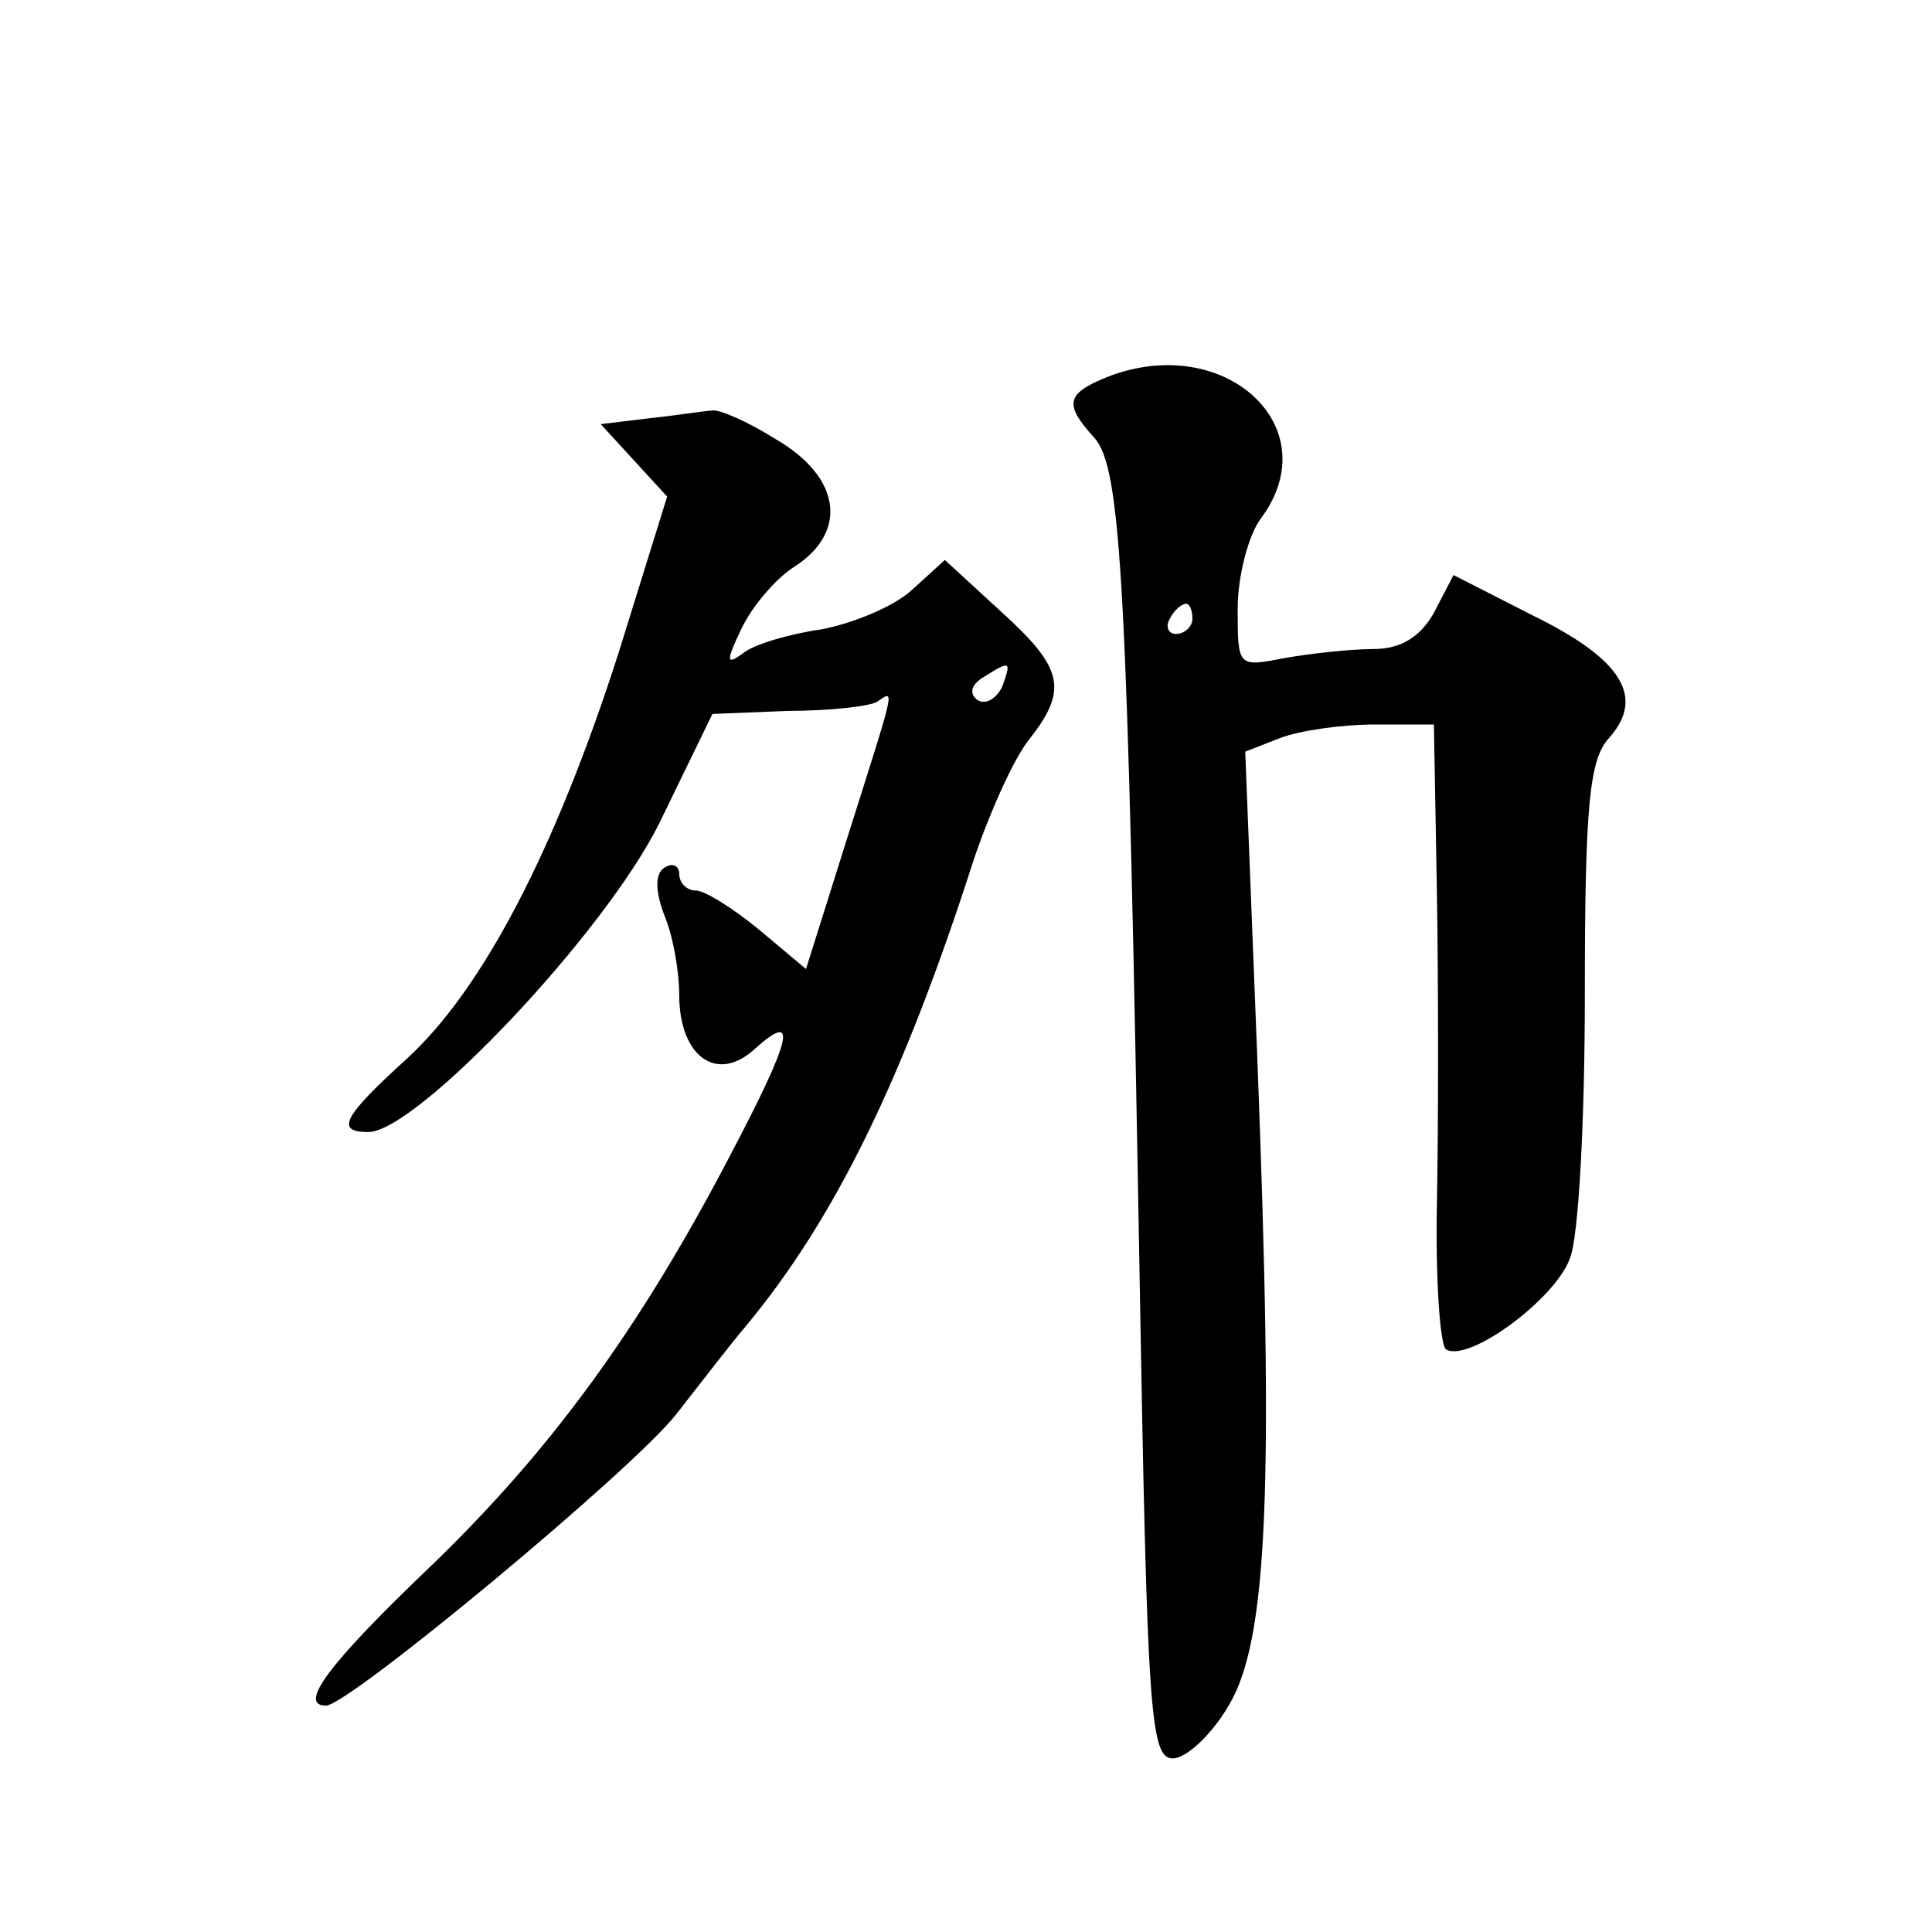 <?xml version="1.0" standalone="no"?>
<!DOCTYPE svg PUBLIC "-//W3C//DTD SVG 20010904//EN"
 "http://www.w3.org/TR/2001/REC-SVG-20010904/DTD/svg10.dtd">
<svg version="1.0" xmlns="http://www.w3.org/2000/svg"
 width="128pt" height="128pt" viewBox="0 0 128 128"
 preserveAspectRatio="xMidYMid meet">
<g transform="translate(0,128) scale(0.1,-0.1)"
fill="#0" stroke="none">
<path d="M733 1030 c-27 -11 -28 -18 -8 -40 18 -20 22 -97 30 -555 5 -289 7 -320
22 -320 9 0 26 16 37 35 26 43 30 144 19 429 l-8 203 23 9 c13 5 41 9 63 9 l39
0 2 -112 c1 -62 1 -154 0 -205 -1 -50 2 -94 6 -97 15 -9 72 33 82 60 6 14 10 93
10 176 0 124 3 155 16 169 24 27 9 52 -50 81 l-53 27 -13 -25 c-9 -16 -22 -24 -40
-24 -15 0 -42 -3 -59 -6 -31 -6 -31 -6 -31 33 0 21 7 48 15 59 46 61 -24 125 -102
94z m57 -160 c0 -5 -5 -10 -11 -10 -5 0 -7 5 -4 10 3 6 8 10 11 10 2 0 4 -4 4 -10z
M431 1003 l-33 -4 22 -24 22 -24 -32 -103 c-42 -131 -90 -223 -140 -269 -43 -39
-48 -49 -26 -49 32 0 157 132 193 205 l35 72 50 2 c27 0 54 3 59 6 12 8 13 13 -19
-88 l-28 -89 -31 26 c-17 14 -36 26 -42 26 -6 0 -11 5 -11 11 0 5 -4 8 -10 4 -6
-4 -6 -15 0 -31 6 -14 10 -38 10 -53 0 -41 25 -59 50 -36 29 26 25 8 -16 -70 -60
-115 -119 -196 -199 -273 -67 -64 -88 -92 -69 -92 15 0 203 156 232 193 18 23 38
49 45 57 60 72 105 164 152 310 10 30 26 66 36 79 27 34 24 48 -18 86 l-37 34 -22
-20 c-12 -11 -39 -22 -60 -26 -21 -3 -45 -10 -52 -16 -11 -8 -11 -5 -1 16 7 15
23 34 36 42 35 23 30 59 -13 84 -19 12 -38 20 -42 19 -4 0 -22 -3 -41 -5z m233
-178 c-4 -8 -11 -12 -16 -9 -6 4 -5 10 3 15 19 12 19 11 13 -6z"/>
</g>
</svg>
